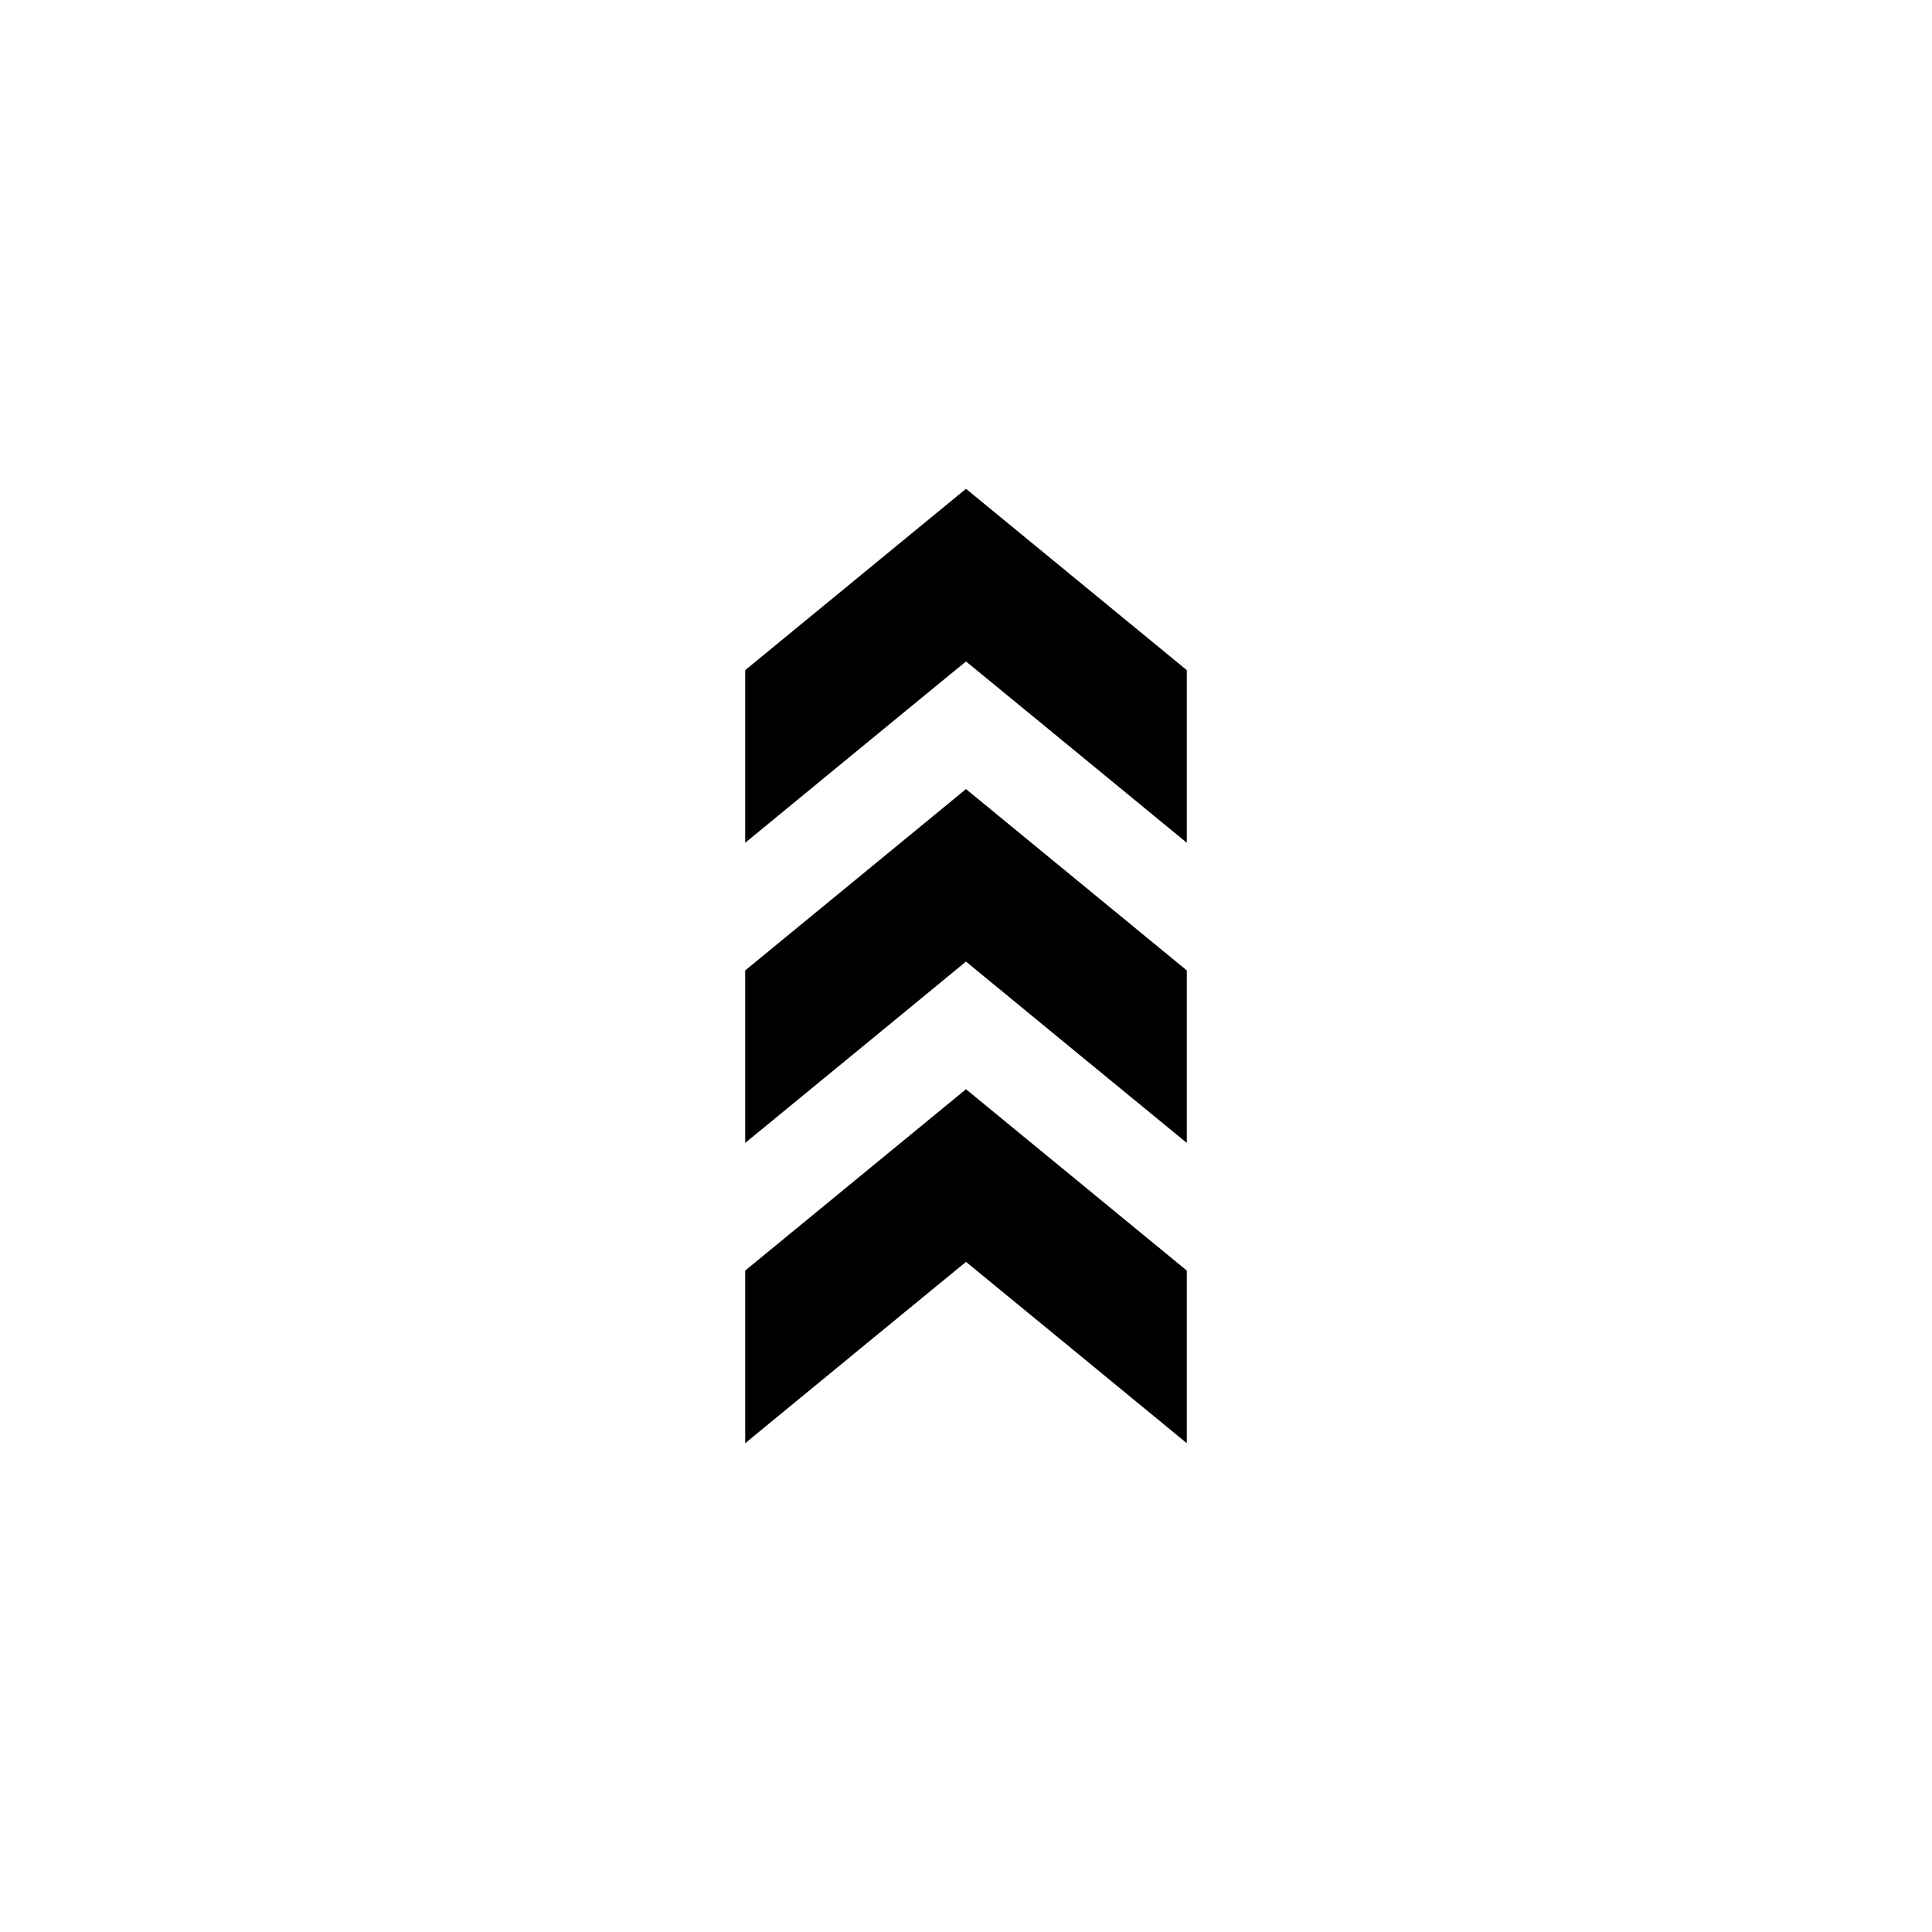 <?xml version="1.0" encoding="utf-8"?>
<!-- Generator: Adobe Illustrator 26.1.0, SVG Export Plug-In . SVG Version: 6.00 Build 0)  -->
<svg version="1.1" id="Calque_1" xmlns="http://www.w3.org/2000/svg" xmlns:xlink="http://www.w3.org/1999/xlink" x="0px" y="0px"
	 viewBox="0 0 1400 1400" style="enable-background:new 0 0 1400 1400;" xml:space="preserve">
<polygon points="776.1,416.7 700,354.2 623.9,416.7 540,485.6 540,536.5 540,610.7 630.3,536.5 700,479.3 769.7,536.5 860,610.7 
	860,536.5 860,485.6 "/>
<polygon points="776.1,634.3 700,571.8 623.9,634.3 540,703.2 540,754.1 540,828.2 630.3,754.1 700,696.8 769.7,754.1 860,828.2 
	860,754.1 860,703.2 "/>
<polygon points="776.1,851.8 700,789.3 623.9,851.8 540,920.7 540,971.6 540,1045.8 630.3,971.6 700,914.4 769.7,971.6 860,1045.8 
	860,971.6 860,920.7 "/>
</svg>
